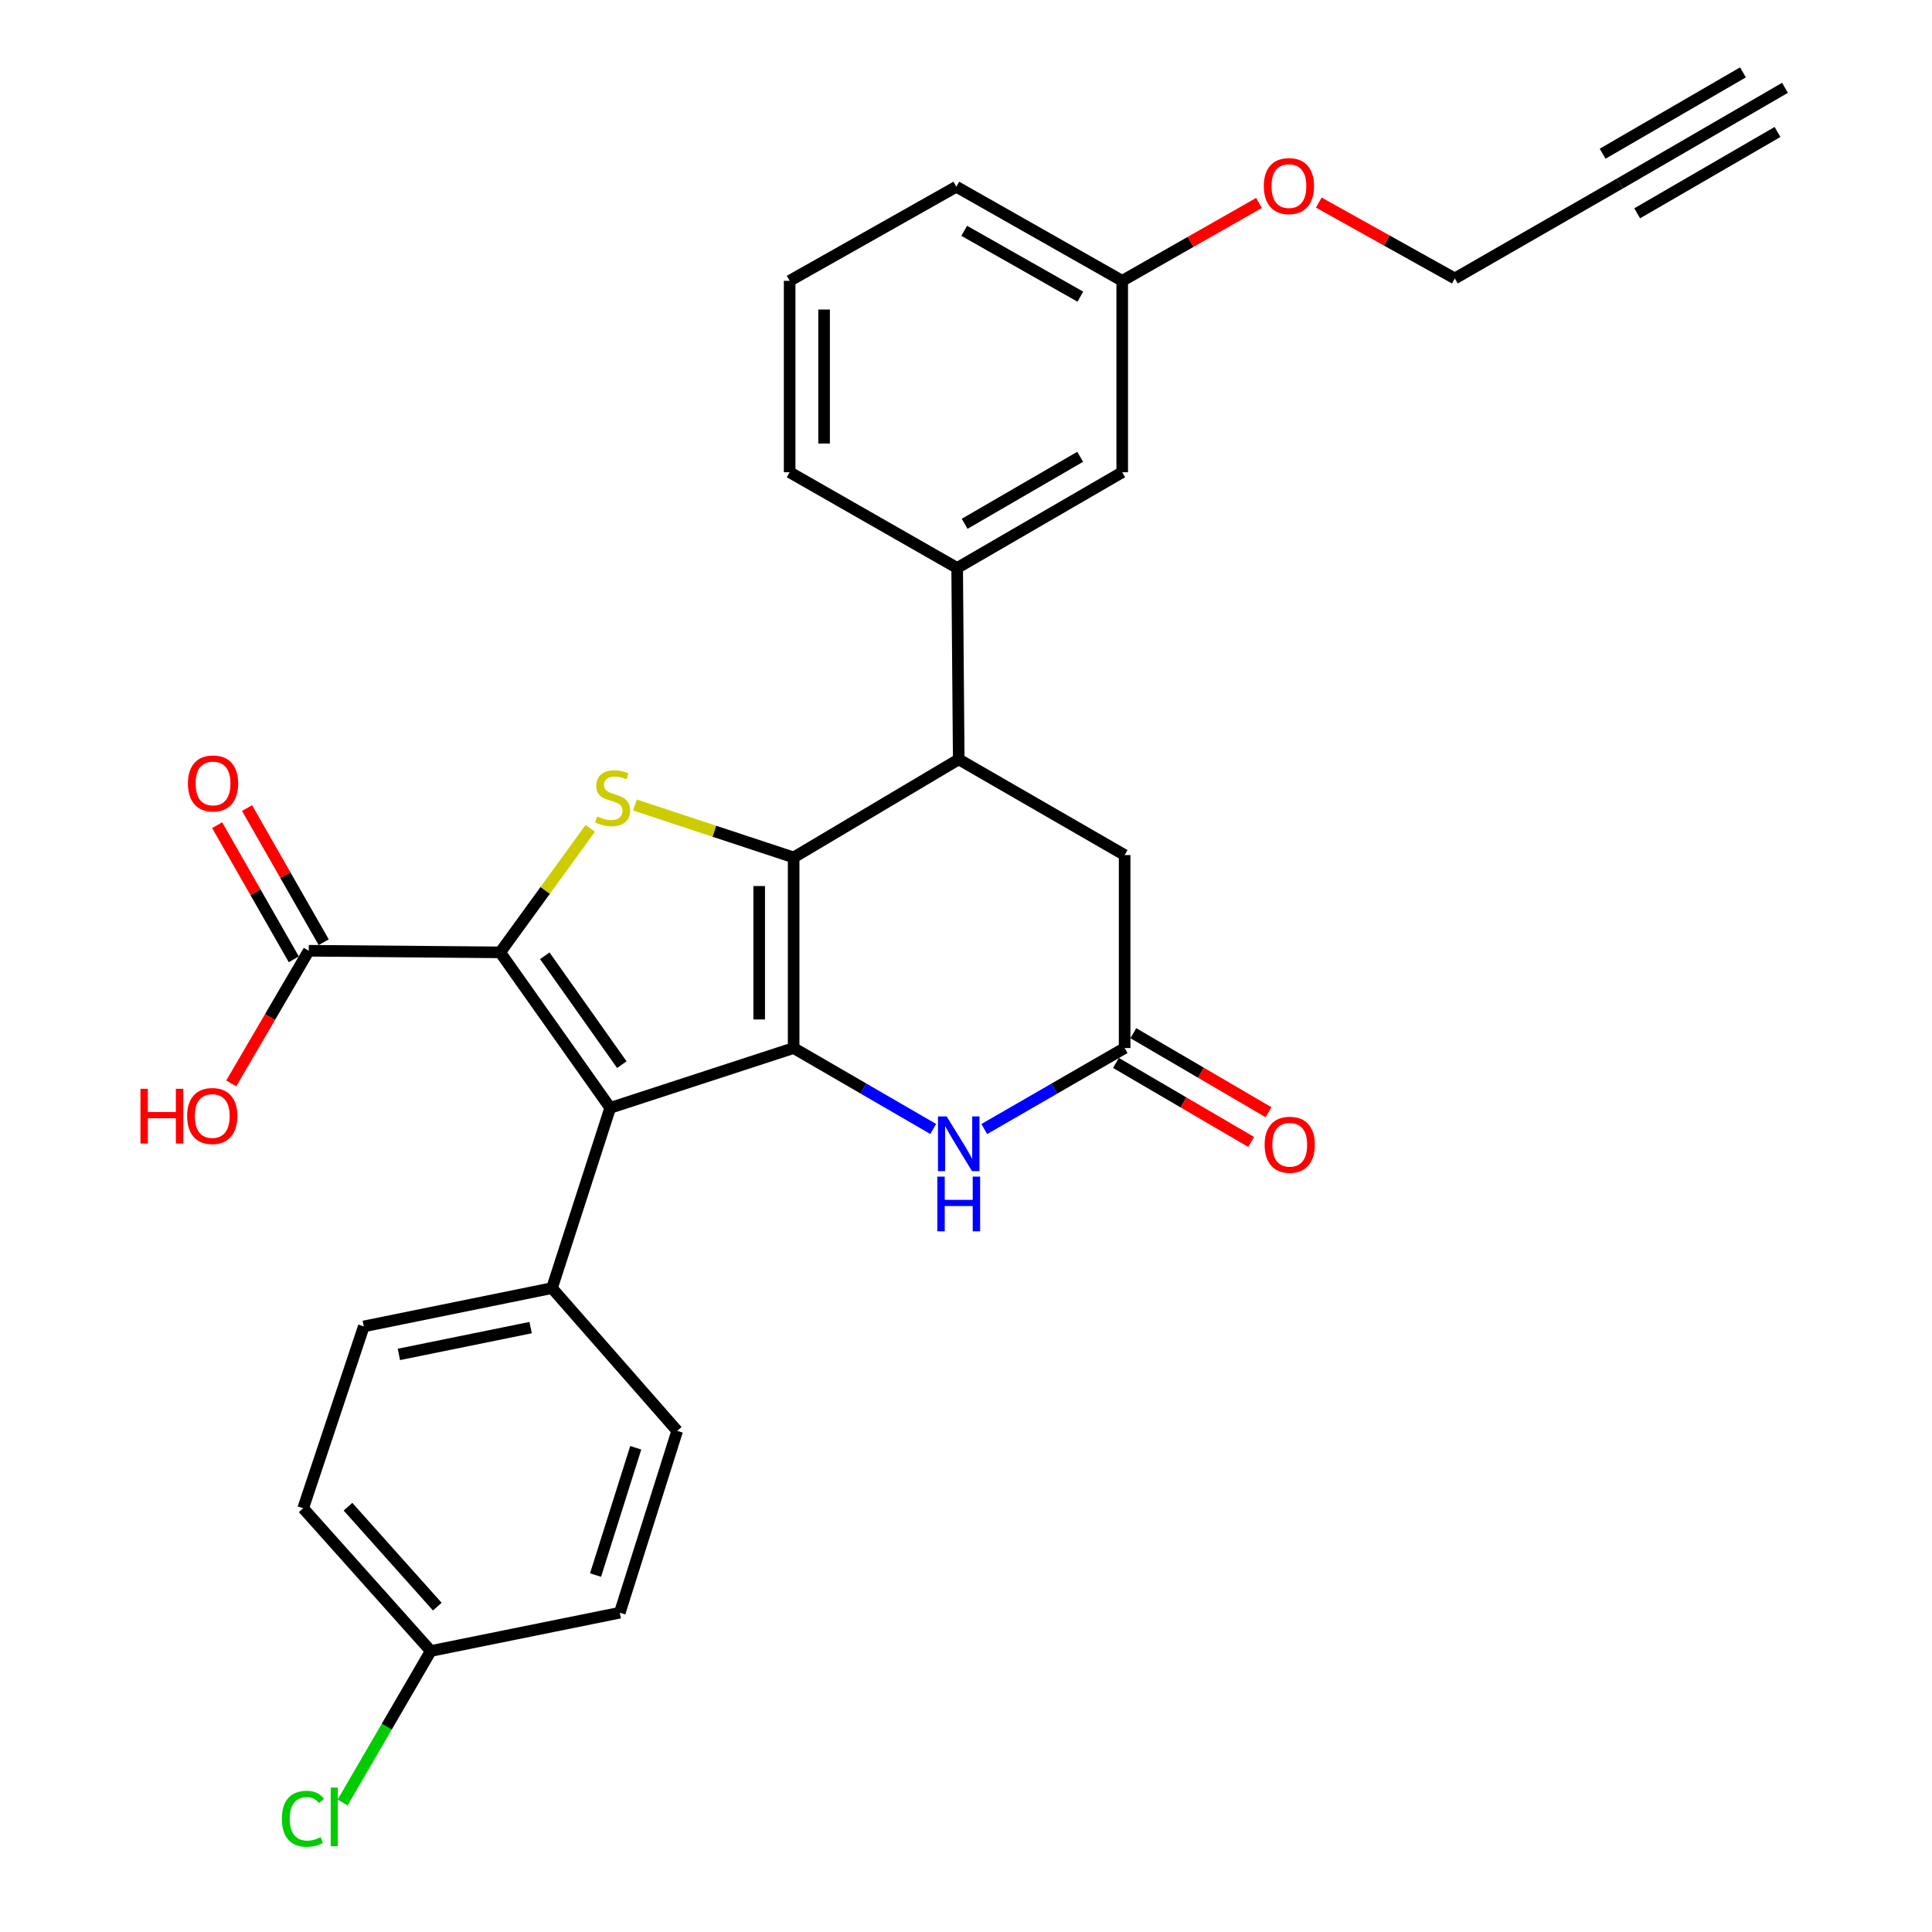 <?xml version='1.0' encoding='iso-8859-1'?>
<svg version='1.1' baseProfile='full'
              xmlns='http://www.w3.org/2000/svg'
                      xmlns:rdkit='http://www.rdkit.org/xml'
                      xmlns:xlink='http://www.w3.org/1999/xlink'
                  xml:space='preserve'
width='1000px' height='1000px' viewBox='0 0 1000 1000'>
<!-- END OF HEADER -->
<rect style='opacity:1.0;fill:#FFFFFF;stroke:none' width='1000' height='1000' x='0' y='0'> </rect>
<path class='bond-0' d='M 410.788,542.471 L 410.788,443.811' style='fill:none;fill-rule:evenodd;stroke:#000000;stroke-width:6px;stroke-linecap:butt;stroke-linejoin:miter;stroke-opacity:1' />
<path class='bond-0' d='M 392.96,527.672 L 392.96,458.61' style='fill:none;fill-rule:evenodd;stroke:#000000;stroke-width:6px;stroke-linecap:butt;stroke-linejoin:miter;stroke-opacity:1' />
<path class='bond-2' d='M 410.788,542.471 L 315.842,573.433' style='fill:none;fill-rule:evenodd;stroke:#000000;stroke-width:6px;stroke-linecap:butt;stroke-linejoin:miter;stroke-opacity:1' />
<path class='bond-4' d='M 410.788,542.471 L 446.907,563.414' style='fill:none;fill-rule:evenodd;stroke:#000000;stroke-width:6px;stroke-linecap:butt;stroke-linejoin:miter;stroke-opacity:1' />
<path class='bond-4' d='M 446.907,563.414 L 483.026,584.356' style='fill:none;fill-rule:evenodd;stroke:#0000FF;stroke-width:6px;stroke-linecap:butt;stroke-linejoin:miter;stroke-opacity:1' />
<path class='bond-3' d='M 410.788,443.811 L 369.712,430.238' style='fill:none;fill-rule:evenodd;stroke:#000000;stroke-width:6px;stroke-linecap:butt;stroke-linejoin:miter;stroke-opacity:1' />
<path class='bond-3' d='M 369.712,430.238 L 328.637,416.664' style='fill:none;fill-rule:evenodd;stroke:#CCCC00;stroke-width:6px;stroke-linecap:butt;stroke-linejoin:miter;stroke-opacity:1' />
<path class='bond-5' d='M 410.788,443.811 L 496.236,393.039' style='fill:none;fill-rule:evenodd;stroke:#000000;stroke-width:6px;stroke-linecap:butt;stroke-linejoin:miter;stroke-opacity:1' />
<path class='bond-1' d='M 258.89,492.938 L 315.842,573.433' style='fill:none;fill-rule:evenodd;stroke:#000000;stroke-width:6px;stroke-linecap:butt;stroke-linejoin:miter;stroke-opacity:1' />
<path class='bond-1' d='M 281.987,494.715 L 321.853,551.062' style='fill:none;fill-rule:evenodd;stroke:#000000;stroke-width:6px;stroke-linecap:butt;stroke-linejoin:miter;stroke-opacity:1' />
<path class='bond-7' d='M 258.89,492.938 L 159.813,492.116' style='fill:none;fill-rule:evenodd;stroke:#000000;stroke-width:6px;stroke-linecap:butt;stroke-linejoin:miter;stroke-opacity:1' />
<path class='bond-29' d='M 258.89,492.938 L 282.212,460.844' style='fill:none;fill-rule:evenodd;stroke:#000000;stroke-width:6px;stroke-linecap:butt;stroke-linejoin:miter;stroke-opacity:1' />
<path class='bond-29' d='M 282.212,460.844 L 305.535,428.75' style='fill:none;fill-rule:evenodd;stroke:#CCCC00;stroke-width:6px;stroke-linecap:butt;stroke-linejoin:miter;stroke-opacity:1' />
<path class='bond-9' d='M 315.842,573.433 L 285.712,666.726' style='fill:none;fill-rule:evenodd;stroke:#000000;stroke-width:6px;stroke-linecap:butt;stroke-linejoin:miter;stroke-opacity:1' />
<path class='bond-6' d='M 509.454,584.388 L 545.782,563.43' style='fill:none;fill-rule:evenodd;stroke:#0000FF;stroke-width:6px;stroke-linecap:butt;stroke-linejoin:miter;stroke-opacity:1' />
<path class='bond-6' d='M 545.782,563.43 L 582.109,542.471' style='fill:none;fill-rule:evenodd;stroke:#000000;stroke-width:6px;stroke-linecap:butt;stroke-linejoin:miter;stroke-opacity:1' />
<path class='bond-8' d='M 496.236,393.039 L 495.423,293.973' style='fill:none;fill-rule:evenodd;stroke:#000000;stroke-width:6px;stroke-linecap:butt;stroke-linejoin:miter;stroke-opacity:1' />
<path class='bond-30' d='M 496.236,393.039 L 582.109,442.583' style='fill:none;fill-rule:evenodd;stroke:#000000;stroke-width:6px;stroke-linecap:butt;stroke-linejoin:miter;stroke-opacity:1' />
<path class='bond-11' d='M 582.109,542.471 L 582.109,442.583' style='fill:none;fill-rule:evenodd;stroke:#000000;stroke-width:6px;stroke-linecap:butt;stroke-linejoin:miter;stroke-opacity:1' />
<path class='bond-14' d='M 577.61,550.167 L 612.602,570.623' style='fill:none;fill-rule:evenodd;stroke:#000000;stroke-width:6px;stroke-linecap:butt;stroke-linejoin:miter;stroke-opacity:1' />
<path class='bond-14' d='M 612.602,570.623 L 647.593,591.08' style='fill:none;fill-rule:evenodd;stroke:#FF0000;stroke-width:6px;stroke-linecap:butt;stroke-linejoin:miter;stroke-opacity:1' />
<path class='bond-14' d='M 586.608,534.776 L 621.6,555.232' style='fill:none;fill-rule:evenodd;stroke:#000000;stroke-width:6px;stroke-linecap:butt;stroke-linejoin:miter;stroke-opacity:1' />
<path class='bond-14' d='M 621.6,555.232 L 656.591,575.688' style='fill:none;fill-rule:evenodd;stroke:#FF0000;stroke-width:6px;stroke-linecap:butt;stroke-linejoin:miter;stroke-opacity:1' />
<path class='bond-15' d='M 167.553,487.693 L 147.712,452.978' style='fill:none;fill-rule:evenodd;stroke:#000000;stroke-width:6px;stroke-linecap:butt;stroke-linejoin:miter;stroke-opacity:1' />
<path class='bond-15' d='M 147.712,452.978 L 127.872,418.263' style='fill:none;fill-rule:evenodd;stroke:#FF0000;stroke-width:6px;stroke-linecap:butt;stroke-linejoin:miter;stroke-opacity:1' />
<path class='bond-15' d='M 152.074,496.539 L 132.233,461.824' style='fill:none;fill-rule:evenodd;stroke:#000000;stroke-width:6px;stroke-linecap:butt;stroke-linejoin:miter;stroke-opacity:1' />
<path class='bond-15' d='M 132.233,461.824 L 112.393,427.11' style='fill:none;fill-rule:evenodd;stroke:#FF0000;stroke-width:6px;stroke-linecap:butt;stroke-linejoin:miter;stroke-opacity:1' />
<path class='bond-18' d='M 159.813,492.116 L 139.747,526.443' style='fill:none;fill-rule:evenodd;stroke:#000000;stroke-width:6px;stroke-linecap:butt;stroke-linejoin:miter;stroke-opacity:1' />
<path class='bond-18' d='M 139.747,526.443 L 119.681,560.769' style='fill:none;fill-rule:evenodd;stroke:#FF0000;stroke-width:6px;stroke-linecap:butt;stroke-linejoin:miter;stroke-opacity:1' />
<path class='bond-13' d='M 495.423,293.973 L 580.861,244.43' style='fill:none;fill-rule:evenodd;stroke:#000000;stroke-width:6px;stroke-linecap:butt;stroke-linejoin:miter;stroke-opacity:1' />
<path class='bond-13' d='M 499.296,271.118 L 559.102,236.438' style='fill:none;fill-rule:evenodd;stroke:#000000;stroke-width:6px;stroke-linecap:butt;stroke-linejoin:miter;stroke-opacity:1' />
<path class='bond-25' d='M 495.423,293.973 L 408.718,244.43' style='fill:none;fill-rule:evenodd;stroke:#000000;stroke-width:6px;stroke-linecap:butt;stroke-linejoin:miter;stroke-opacity:1' />
<path class='bond-16' d='M 285.712,666.726 L 188.299,686.545' style='fill:none;fill-rule:evenodd;stroke:#000000;stroke-width:6px;stroke-linecap:butt;stroke-linejoin:miter;stroke-opacity:1' />
<path class='bond-16' d='M 274.654,687.169 L 206.466,701.042' style='fill:none;fill-rule:evenodd;stroke:#000000;stroke-width:6px;stroke-linecap:butt;stroke-linejoin:miter;stroke-opacity:1' />
<path class='bond-17' d='M 285.712,666.726 L 350.518,740.614' style='fill:none;fill-rule:evenodd;stroke:#000000;stroke-width:6px;stroke-linecap:butt;stroke-linejoin:miter;stroke-opacity:1' />
<path class='bond-10' d='M 838.462,94.988 L 753.005,144.125' style='fill:none;fill-rule:evenodd;stroke:#000000;stroke-width:6px;stroke-linecap:butt;stroke-linejoin:miter;stroke-opacity:1' />
<path class='bond-12' d='M 838.462,94.988 L 923.91,45.455' style='fill:none;fill-rule:evenodd;stroke:#000000;stroke-width:6px;stroke-linecap:butt;stroke-linejoin:miter;stroke-opacity:1' />
<path class='bond-12' d='M 847.403,110.412 L 920.034,68.309' style='fill:none;fill-rule:evenodd;stroke:#000000;stroke-width:6px;stroke-linecap:butt;stroke-linejoin:miter;stroke-opacity:1' />
<path class='bond-12' d='M 829.521,79.564 L 902.151,37.46' style='fill:none;fill-rule:evenodd;stroke:#000000;stroke-width:6px;stroke-linecap:butt;stroke-linejoin:miter;stroke-opacity:1' />
<path class='bond-20' d='M 580.861,244.43 L 580.861,145.353' style='fill:none;fill-rule:evenodd;stroke:#000000;stroke-width:6px;stroke-linecap:butt;stroke-linejoin:miter;stroke-opacity:1' />
<path class='bond-22' d='M 188.299,686.545 L 156.921,780.669' style='fill:none;fill-rule:evenodd;stroke:#000000;stroke-width:6px;stroke-linecap:butt;stroke-linejoin:miter;stroke-opacity:1' />
<path class='bond-21' d='M 350.518,740.614 L 320.804,834.739' style='fill:none;fill-rule:evenodd;stroke:#000000;stroke-width:6px;stroke-linecap:butt;stroke-linejoin:miter;stroke-opacity:1' />
<path class='bond-21' d='M 329.06,749.366 L 308.26,815.253' style='fill:none;fill-rule:evenodd;stroke:#000000;stroke-width:6px;stroke-linecap:butt;stroke-linejoin:miter;stroke-opacity:1' />
<path class='bond-19' d='M 222.966,854.558 L 320.804,834.739' style='fill:none;fill-rule:evenodd;stroke:#000000;stroke-width:6px;stroke-linecap:butt;stroke-linejoin:miter;stroke-opacity:1' />
<path class='bond-23' d='M 222.966,854.558 L 200.153,893.774' style='fill:none;fill-rule:evenodd;stroke:#000000;stroke-width:6px;stroke-linecap:butt;stroke-linejoin:miter;stroke-opacity:1' />
<path class='bond-23' d='M 200.153,893.774 L 177.34,932.99' style='fill:none;fill-rule:evenodd;stroke:#00CC00;stroke-width:6px;stroke-linecap:butt;stroke-linejoin:miter;stroke-opacity:1' />
<path class='bond-31' d='M 222.966,854.558 L 156.921,780.669' style='fill:none;fill-rule:evenodd;stroke:#000000;stroke-width:6px;stroke-linecap:butt;stroke-linejoin:miter;stroke-opacity:1' />
<path class='bond-31' d='M 226.351,831.593 L 180.12,779.871' style='fill:none;fill-rule:evenodd;stroke:#000000;stroke-width:6px;stroke-linecap:butt;stroke-linejoin:miter;stroke-opacity:1' />
<path class='bond-26' d='M 580.861,145.353 L 616.26,125.201' style='fill:none;fill-rule:evenodd;stroke:#000000;stroke-width:6px;stroke-linecap:butt;stroke-linejoin:miter;stroke-opacity:1' />
<path class='bond-26' d='M 616.26,125.201 L 651.659,105.049' style='fill:none;fill-rule:evenodd;stroke:#FF0000;stroke-width:6px;stroke-linecap:butt;stroke-linejoin:miter;stroke-opacity:1' />
<path class='bond-32' d='M 580.861,145.353 L 494.998,96.652' style='fill:none;fill-rule:evenodd;stroke:#000000;stroke-width:6px;stroke-linecap:butt;stroke-linejoin:miter;stroke-opacity:1' />
<path class='bond-32' d='M 559.186,153.556 L 499.081,119.465' style='fill:none;fill-rule:evenodd;stroke:#000000;stroke-width:6px;stroke-linecap:butt;stroke-linejoin:miter;stroke-opacity:1' />
<path class='bond-24' d='M 753.005,144.125 L 717.802,124.491' style='fill:none;fill-rule:evenodd;stroke:#000000;stroke-width:6px;stroke-linecap:butt;stroke-linejoin:miter;stroke-opacity:1' />
<path class='bond-24' d='M 717.802,124.491 L 682.599,104.857' style='fill:none;fill-rule:evenodd;stroke:#FF0000;stroke-width:6px;stroke-linecap:butt;stroke-linejoin:miter;stroke-opacity:1' />
<path class='bond-27' d='M 408.718,244.43 L 408.718,145.353' style='fill:none;fill-rule:evenodd;stroke:#000000;stroke-width:6px;stroke-linecap:butt;stroke-linejoin:miter;stroke-opacity:1' />
<path class='bond-27' d='M 426.546,229.568 L 426.546,160.215' style='fill:none;fill-rule:evenodd;stroke:#000000;stroke-width:6px;stroke-linecap:butt;stroke-linejoin:miter;stroke-opacity:1' />
<path class='bond-28' d='M 408.718,145.353 L 494.998,96.652' style='fill:none;fill-rule:evenodd;stroke:#000000;stroke-width:6px;stroke-linecap:butt;stroke-linejoin:miter;stroke-opacity:1' />
<path  class='atom-4' d='M 309.09 422.569
Q 309.41 422.689, 310.73 423.249
Q 312.05 423.809, 313.49 424.169
Q 314.97 424.489, 316.41 424.489
Q 319.09 424.489, 320.65 423.209
Q 322.21 421.889, 322.21 419.609
Q 322.21 418.049, 321.41 417.089
Q 320.65 416.129, 319.45 415.609
Q 318.25 415.089, 316.25 414.489
Q 313.73 413.729, 312.21 413.009
Q 310.73 412.289, 309.65 410.769
Q 308.61 409.249, 308.61 406.689
Q 308.61 403.129, 311.01 400.929
Q 313.45 398.729, 318.25 398.729
Q 321.53 398.729, 325.25 400.289
L 324.33 403.369
Q 320.93 401.969, 318.37 401.969
Q 315.61 401.969, 314.09 403.129
Q 312.57 404.249, 312.61 406.209
Q 312.61 407.729, 313.37 408.649
Q 314.17 409.569, 315.29 410.089
Q 316.45 410.609, 318.37 411.209
Q 320.93 412.009, 322.45 412.809
Q 323.97 413.609, 325.05 415.249
Q 326.17 416.849, 326.17 419.609
Q 326.17 423.529, 323.53 425.649
Q 320.93 427.729, 316.57 427.729
Q 314.05 427.729, 312.13 427.169
Q 310.25 426.649, 308.01 425.729
L 309.09 422.569
' fill='#CCCC00'/>
<path  class='atom-5' d='M 489.976 577.855
L 499.256 592.855
Q 500.176 594.335, 501.656 597.015
Q 503.136 599.695, 503.216 599.855
L 503.216 577.855
L 506.976 577.855
L 506.976 606.175
L 503.096 606.175
L 493.136 589.775
Q 491.976 587.855, 490.736 585.655
Q 489.536 583.455, 489.176 582.775
L 489.176 606.175
L 485.496 606.175
L 485.496 577.855
L 489.976 577.855
' fill='#0000FF'/>
<path  class='atom-5' d='M 485.156 609.007
L 488.996 609.007
L 488.996 621.047
L 503.476 621.047
L 503.476 609.007
L 507.316 609.007
L 507.316 637.327
L 503.476 637.327
L 503.476 624.247
L 488.996 624.247
L 488.996 637.327
L 485.156 637.327
L 485.156 609.007
' fill='#0000FF'/>
<path  class='atom-15' d='M 654.567 592.511
Q 654.567 585.711, 657.927 581.911
Q 661.287 578.111, 667.567 578.111
Q 673.847 578.111, 677.207 581.911
Q 680.567 585.711, 680.567 592.511
Q 680.567 599.391, 677.167 603.311
Q 673.767 607.191, 667.567 607.191
Q 661.327 607.191, 657.927 603.311
Q 654.567 599.431, 654.567 592.511
M 667.567 603.991
Q 671.887 603.991, 674.207 601.111
Q 676.567 598.191, 676.567 592.511
Q 676.567 586.951, 674.207 584.151
Q 671.887 581.311, 667.567 581.311
Q 663.247 581.311, 660.887 584.111
Q 658.567 586.911, 658.567 592.511
Q 658.567 598.231, 660.887 601.111
Q 663.247 603.991, 667.567 603.991
' fill='#FF0000'/>
<path  class='atom-16' d='M 97.27 405.51
Q 97.27 398.71, 100.63 394.91
Q 103.99 391.11, 110.27 391.11
Q 116.55 391.11, 119.91 394.91
Q 123.27 398.71, 123.27 405.51
Q 123.27 412.39, 119.87 416.31
Q 116.47 420.19, 110.27 420.19
Q 104.03 420.19, 100.63 416.31
Q 97.27 412.43, 97.27 405.51
M 110.27 416.99
Q 114.59 416.99, 116.91 414.11
Q 119.27 411.19, 119.27 405.51
Q 119.27 399.95, 116.91 397.15
Q 114.59 394.31, 110.27 394.31
Q 105.95 394.31, 103.59 397.11
Q 101.27 399.91, 101.27 405.51
Q 101.27 411.23, 103.59 414.11
Q 105.95 416.99, 110.27 416.99
' fill='#FF0000'/>
<path  class='atom-19' d='M 72.704 563.564
L 76.544 563.564
L 76.544 575.604
L 91.024 575.604
L 91.024 563.564
L 94.864 563.564
L 94.864 591.884
L 91.024 591.884
L 91.024 578.804
L 76.544 578.804
L 76.544 591.884
L 72.704 591.884
L 72.704 563.564
' fill='#FF0000'/>
<path  class='atom-19' d='M 96.864 577.644
Q 96.864 570.844, 100.224 567.044
Q 103.584 563.244, 109.864 563.244
Q 116.144 563.244, 119.504 567.044
Q 122.864 570.844, 122.864 577.644
Q 122.864 584.524, 119.464 588.444
Q 116.064 592.324, 109.864 592.324
Q 103.624 592.324, 100.224 588.444
Q 96.864 584.564, 96.864 577.644
M 109.864 589.124
Q 114.184 589.124, 116.504 586.244
Q 118.864 583.324, 118.864 577.644
Q 118.864 572.084, 116.504 569.284
Q 114.184 566.444, 109.864 566.444
Q 105.544 566.444, 103.184 569.244
Q 100.864 572.044, 100.864 577.644
Q 100.864 583.364, 103.184 586.244
Q 105.544 589.124, 109.864 589.124
' fill='#FF0000'/>
<path  class='atom-24' d='M 145.896 941.402
Q 145.896 934.362, 149.176 930.682
Q 152.496 926.962, 158.776 926.962
Q 164.616 926.962, 167.736 931.082
L 165.096 933.242
Q 162.816 930.242, 158.776 930.242
Q 154.496 930.242, 152.216 933.122
Q 149.976 935.962, 149.976 941.402
Q 149.976 947.002, 152.296 949.882
Q 154.656 952.762, 159.216 952.762
Q 162.336 952.762, 165.976 950.882
L 167.096 953.882
Q 165.616 954.842, 163.376 955.402
Q 161.136 955.962, 158.656 955.962
Q 152.496 955.962, 149.176 952.202
Q 145.896 948.442, 145.896 941.402
' fill='#00CC00'/>
<path  class='atom-24' d='M 171.176 925.242
L 174.856 925.242
L 174.856 955.602
L 171.176 955.602
L 171.176 925.242
' fill='#00CC00'/>
<path  class='atom-27' d='M 654.141 96.316
Q 654.141 89.516, 657.501 85.716
Q 660.861 81.916, 667.141 81.916
Q 673.421 81.916, 676.781 85.716
Q 680.141 89.516, 680.141 96.316
Q 680.141 103.196, 676.741 107.116
Q 673.341 110.996, 667.141 110.996
Q 660.901 110.996, 657.501 107.116
Q 654.141 103.236, 654.141 96.316
M 667.141 107.796
Q 671.461 107.796, 673.781 104.916
Q 676.141 101.996, 676.141 96.316
Q 676.141 90.756, 673.781 87.956
Q 671.461 85.116, 667.141 85.116
Q 662.821 85.116, 660.461 87.916
Q 658.141 90.716, 658.141 96.316
Q 658.141 102.036, 660.461 104.916
Q 662.821 107.796, 667.141 107.796
' fill='#FF0000'/>
</svg>
